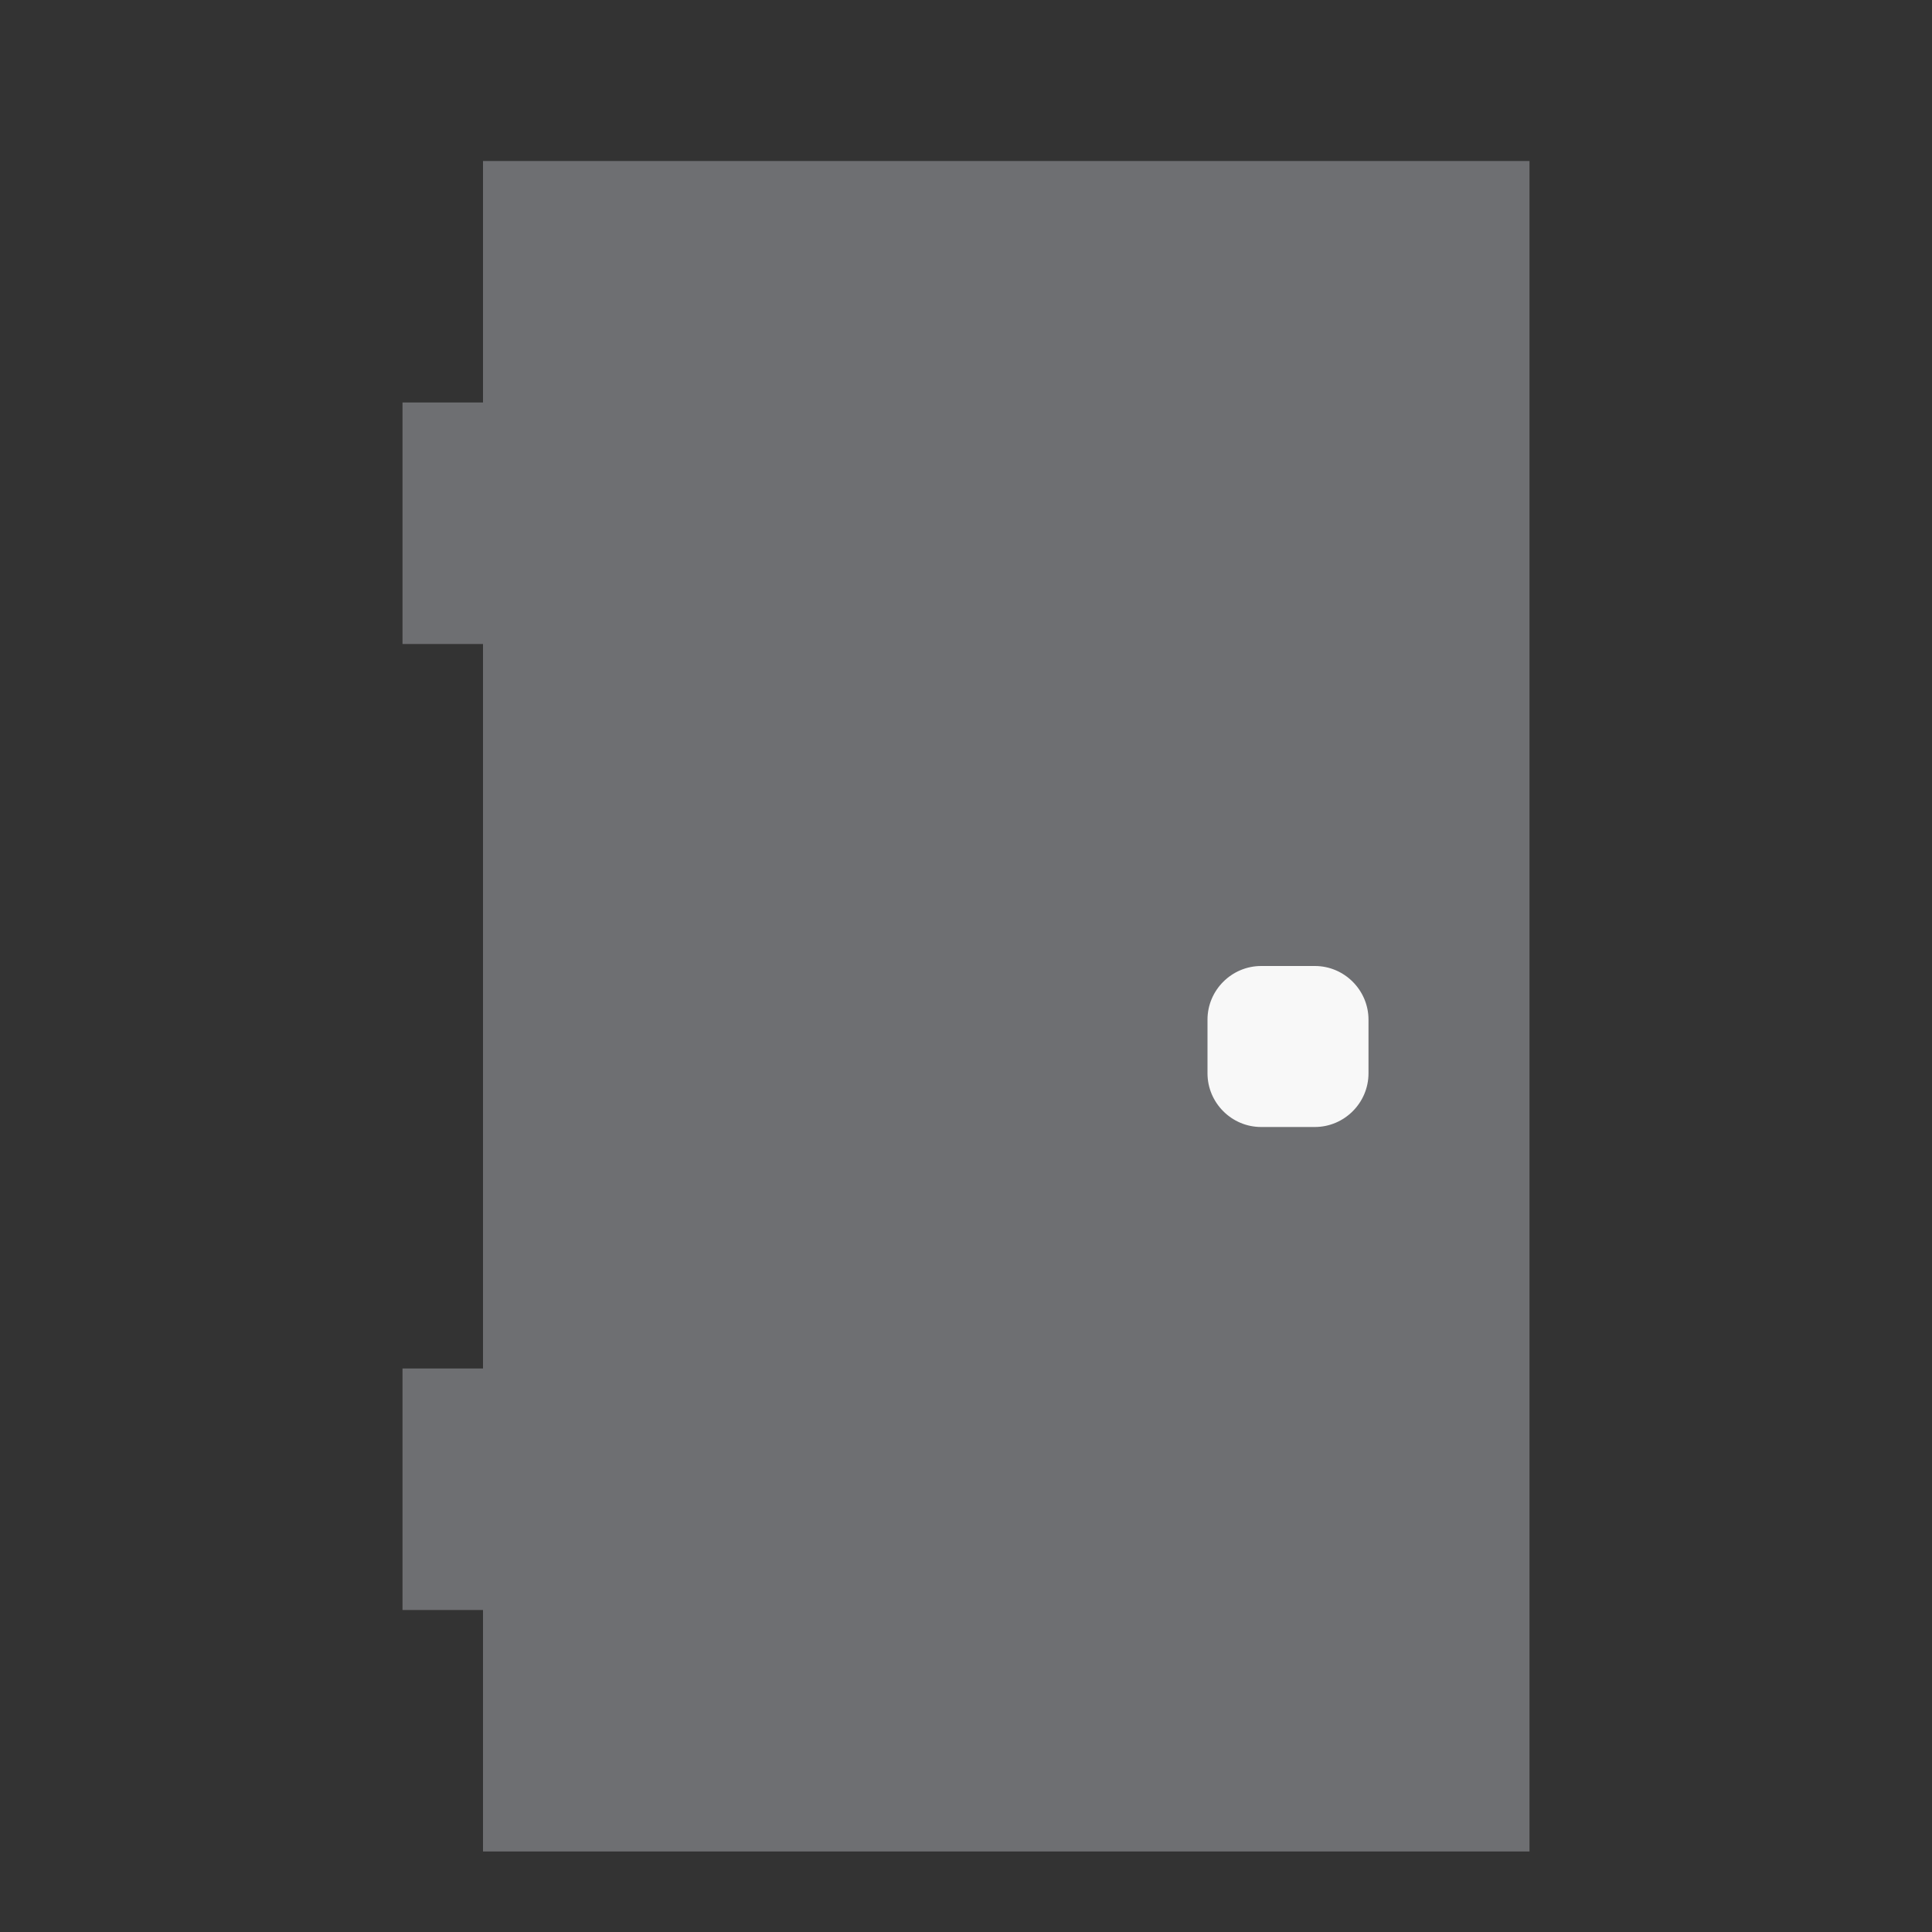 <?xml version="1.0" encoding="utf-8"?>
<!-- Generator: Adobe Illustrator 19.1.0, SVG Export Plug-In . SVG Version: 6.00 Build 0)  -->
<svg version="1.1" id="Icons" xmlns="http://www.w3.org/2000/svg" xmlns:xlink="http://www.w3.org/1999/xlink" x="0px" y="0px"
	 viewBox="0 0 24 24" enable-background="new 0 0 24 24" xml:space="preserve">
<rect x="0" y="0" width="24" height="24" fill="#333333" stroke="none"/>
<path fill="#6E6F72" d="M19,2c0,4.285,0,16.741,0,21H6v-3H5v-3h1V8H5V5h1V2H19z"/>
<path fill="#F8F8F8" d="M17,13.333C17,13.7,16.7,14,16.333,14h-0.667
	C15.3,14,15,13.7,15,13.333v-0.667C15,12.3,15.3,12,15.667,12h0.667
	C16.7,12,17,12.3,17,12.667V13.333z"/>
</svg>
